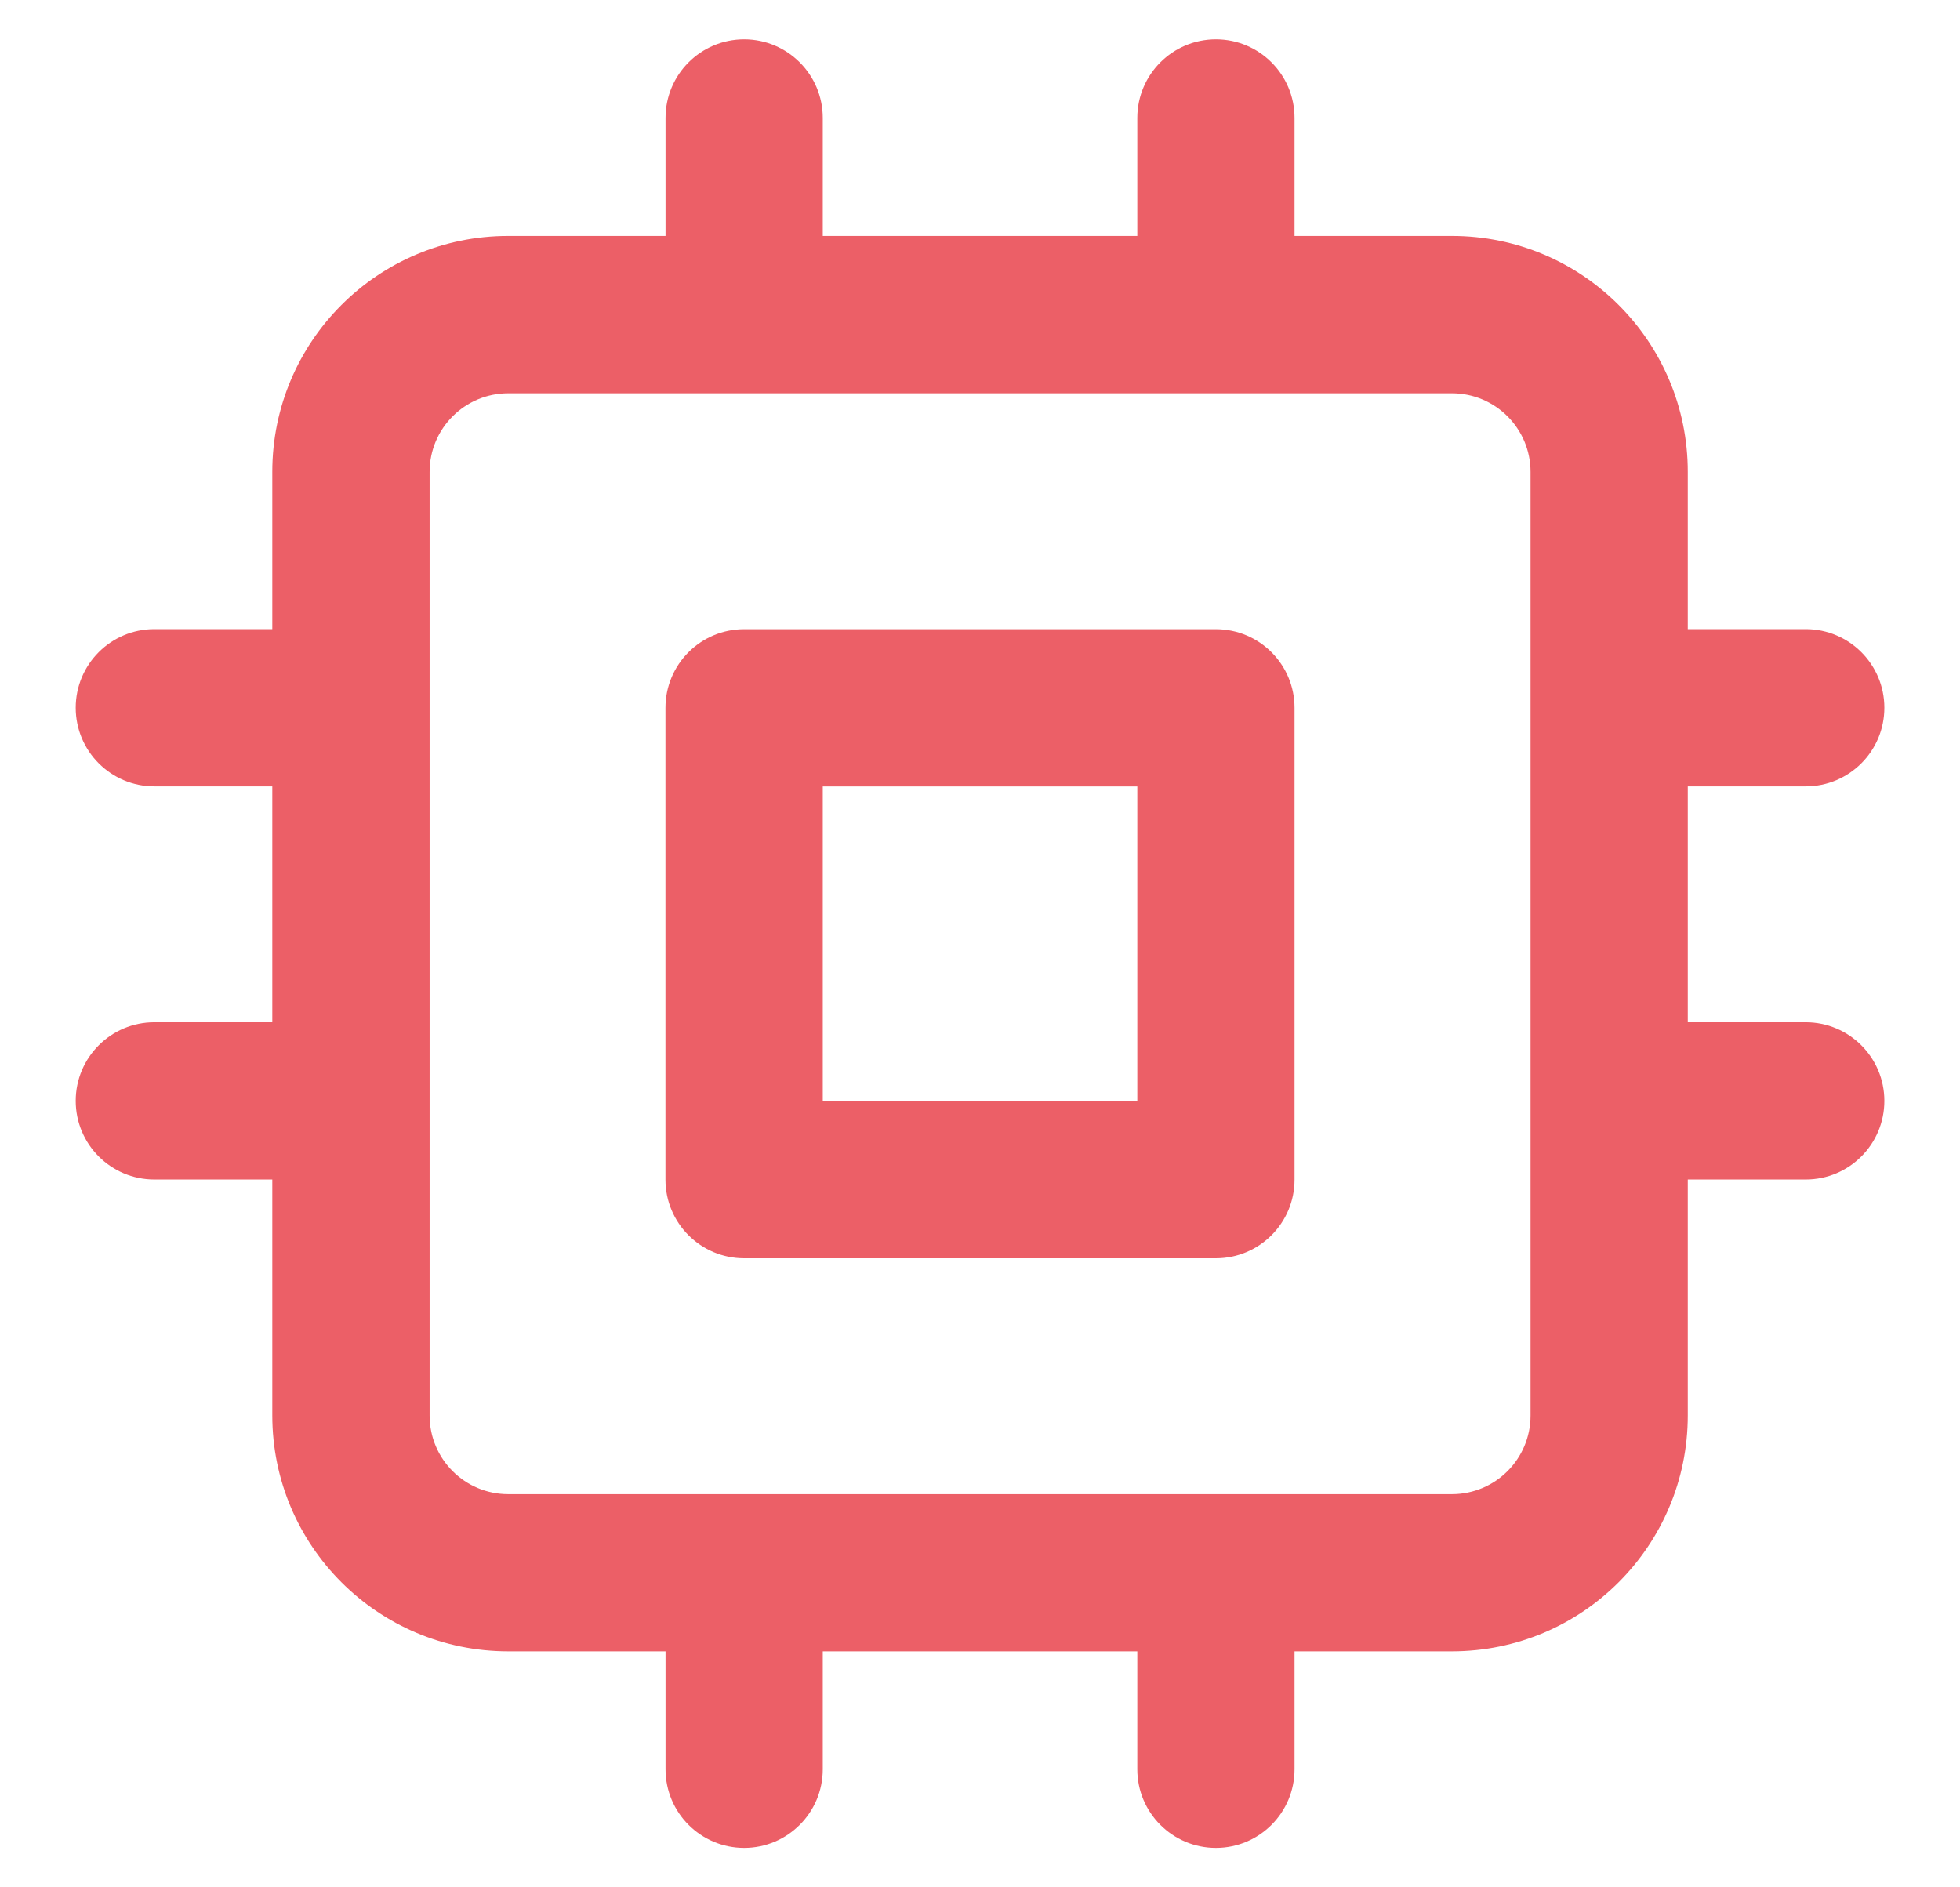 <svg fill="none" height="26" viewBox="0 0 27 26" width="27" xmlns="http://www.w3.org/2000/svg"><path clip-rule="evenodd" d="m10.251.542c.598 0 1.083.485 1.083 1.083v1.625h4.333v-1.625c0-.598.485-1.083 1.083-1.083s1.083.485 1.083 1.083v1.625h2.167c1.795 0 3.25 1.455 3.25 3.25v2.167h1.625c.598 0 1.083.485 1.083 1.083 0 .598-.485 1.083-1.083 1.083h-1.625v3.25h1.625c.598 0 1.083.485 1.083 1.083 0 .598-.485 1.083-1.083 1.083h-1.625v3.25c0 1.795-1.455 3.25-3.25 3.25h-2.167v1.625c0 .598-.485 1.083-1.083 1.083s-1.083-.485-1.083-1.083v-1.625h-4.333v1.625c0 .598-.485 1.083-1.083 1.083-.598 0-1.083-.485-1.083-1.083v-1.625h-2.167c-1.795 0-3.25-1.455-3.25-3.25v-3.25h-1.625c-.598 0-1.083-.485-1.083-1.083s.485-1.083 1.083-1.083h1.625v-3.25h-1.625c-.598 0-1.083-.485-1.083-1.083 0-.598.485-1.083 1.083-1.083h1.625v-2.167c0-1.795 1.455-3.25 3.25-3.25h2.167v-1.625c0-.598.485-1.083 1.083-1.083zm10.833 9.226c-0-.006-0-.011-0-.017 0-.006 0-.011 0-.017v-3.233c0-.598-.485-1.083-1.083-1.083h-13c-.598 0-1.083.485-1.083 1.083v13c0 .598.485 1.083 1.083 1.083h13c.598 0 1.083-.485 1.083-1.083zm-11.917-.017c0-.598.485-1.083 1.083-1.083h6.5c.598 0 1.083.485 1.083 1.083v6.5c0 .598-.485 1.083-1.083 1.083h-6.5c-.598 0-1.083-.485-1.083-1.083zm2.167 1.083v4.333h4.333v-4.333z" fill="#ec5f67" fill-rule="evenodd"/></svg>